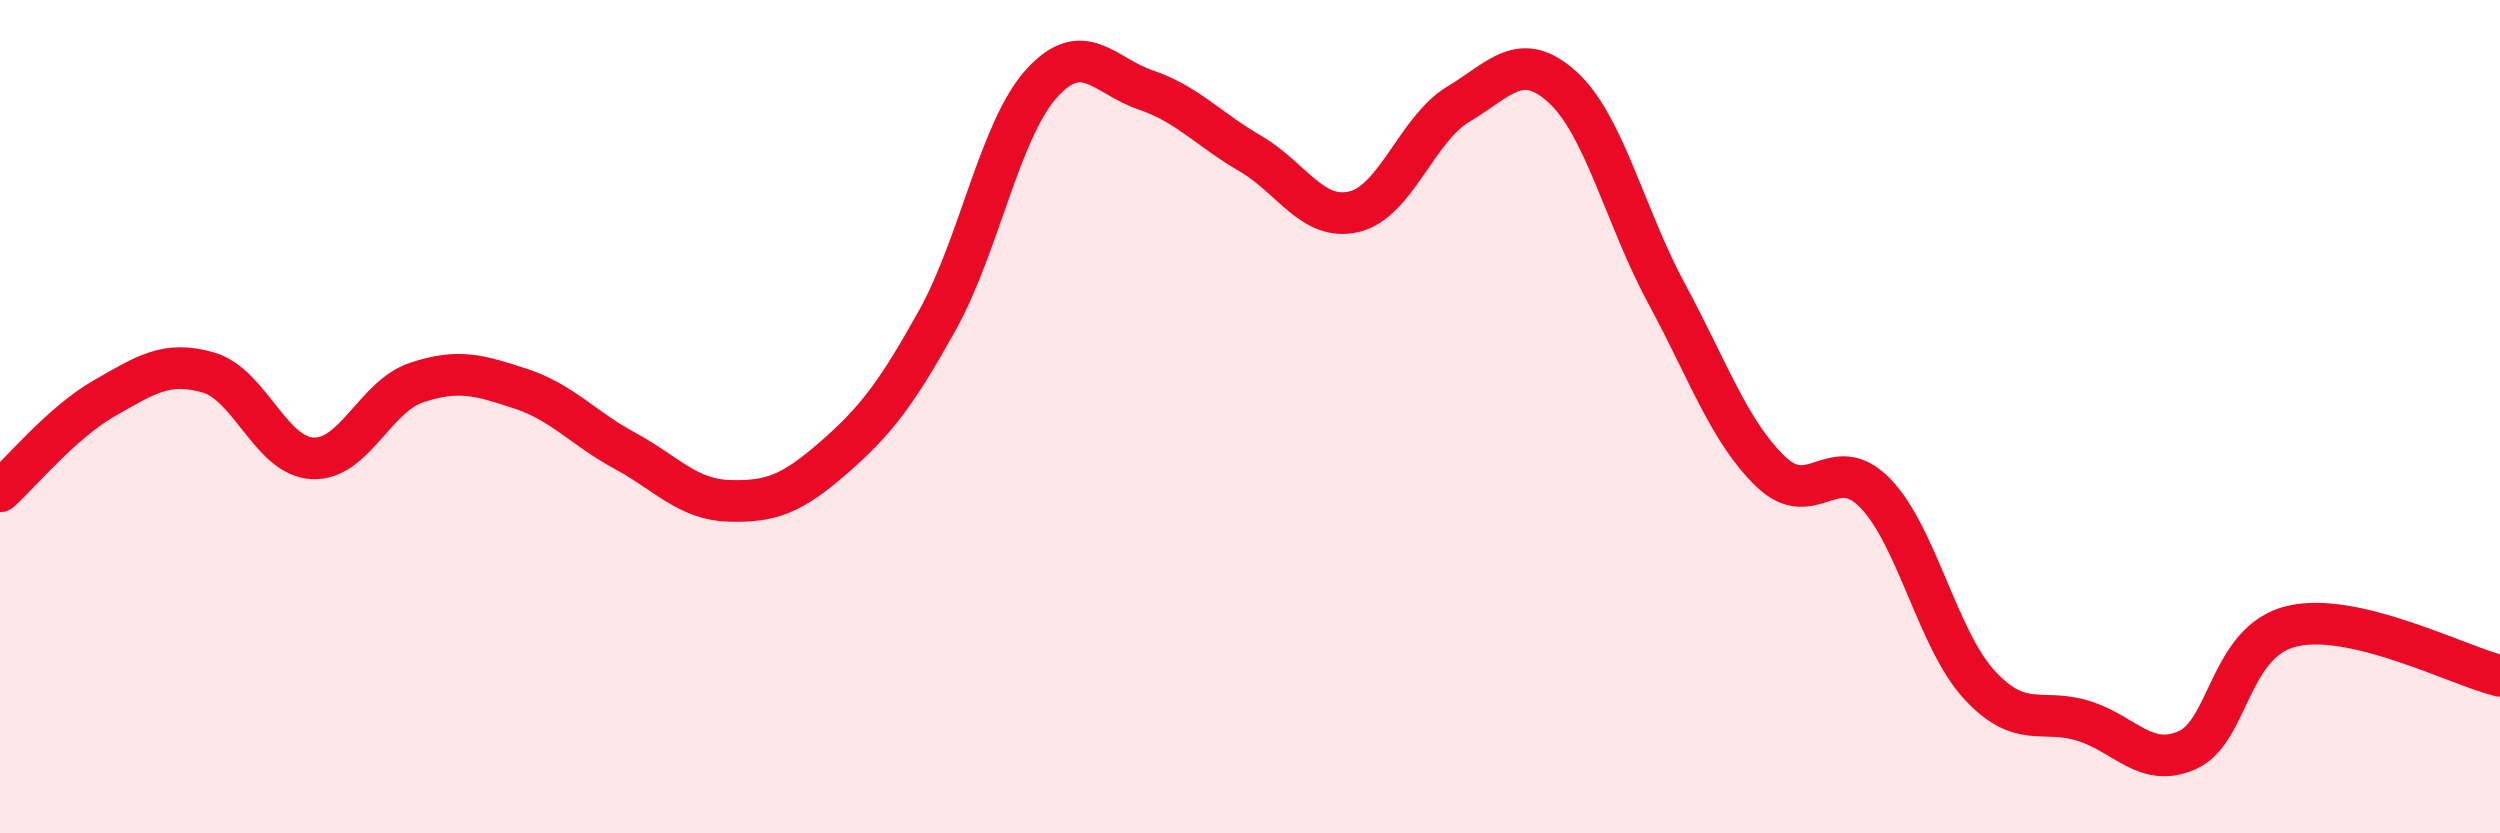 
    <svg width="60" height="20" viewBox="0 0 60 20" xmlns="http://www.w3.org/2000/svg">
      <path
        d="M 0,11.79 C 0.5,11.34 1.5,10.13 2.5,9.56 C 3.5,8.99 4,8.65 5,8.94 C 6,9.23 6.5,10.95 7.5,11 C 8.5,11.05 9,9.51 10,9.18 C 11,8.85 11.5,9 12.5,9.33 C 13.5,9.66 14,10.28 15,10.82 C 16,11.36 16.5,11.99 17.5,12.02 C 18.5,12.05 19,11.86 20,10.99 C 21,10.12 21.5,9.48 22.5,7.68 C 23.5,5.88 24,3.1 25,2 C 26,0.9 26.5,1.82 27.5,2.16 C 28.5,2.5 29,3.1 30,3.68 C 31,4.26 31.5,5.32 32.5,5.08 C 33.5,4.84 34,3.1 35,2.5 C 36,1.9 36.5,1.18 37.5,2.09 C 38.5,3 39,5.2 40,7.05 C 41,8.9 41.5,10.36 42.5,11.32 C 43.5,12.28 44,10.81 45,11.83 C 46,12.85 46.5,15.34 47.5,16.43 C 48.5,17.52 49,16.99 50,17.3 C 51,17.61 51.5,18.45 52.5,18 C 53.5,17.55 53.5,15.39 55,15.03 C 56.5,14.67 59,15.98 60,16.22L60 20L0 20Z"
        fill="#EB0A25"
        opacity="0.1"
        stroke-linecap="round"
        stroke-linejoin="round"
      />
      <path
        d="M 0,11.79 C 0.5,11.34 1.5,10.13 2.5,9.56 C 3.5,8.99 4,8.65 5,8.94 C 6,9.23 6.5,10.95 7.5,11 C 8.5,11.05 9,9.51 10,9.18 C 11,8.85 11.5,9 12.5,9.33 C 13.5,9.66 14,10.28 15,10.82 C 16,11.36 16.5,11.99 17.5,12.02 C 18.5,12.05 19,11.86 20,10.99 C 21,10.12 21.5,9.48 22.5,7.68 C 23.5,5.88 24,3.1 25,2 C 26,0.9 26.5,1.82 27.5,2.16 C 28.5,2.5 29,3.1 30,3.68 C 31,4.26 31.5,5.32 32.5,5.08 C 33.5,4.84 34,3.1 35,2.5 C 36,1.9 36.5,1.18 37.5,2.09 C 38.5,3 39,5.2 40,7.05 C 41,8.9 41.5,10.36 42.5,11.32 C 43.5,12.28 44,10.81 45,11.83 C 46,12.85 46.5,15.34 47.5,16.43 C 48.5,17.52 49,16.99 50,17.3 C 51,17.61 51.5,18.45 52.5,18 C 53.5,17.55 53.5,15.39 55,15.03 C 56.5,14.67 59,15.98 60,16.22"
        stroke="#EB0A25"
        stroke-width="1"
        fill="none"
        stroke-linecap="round"
        stroke-linejoin="round"
      />
    </svg>
  